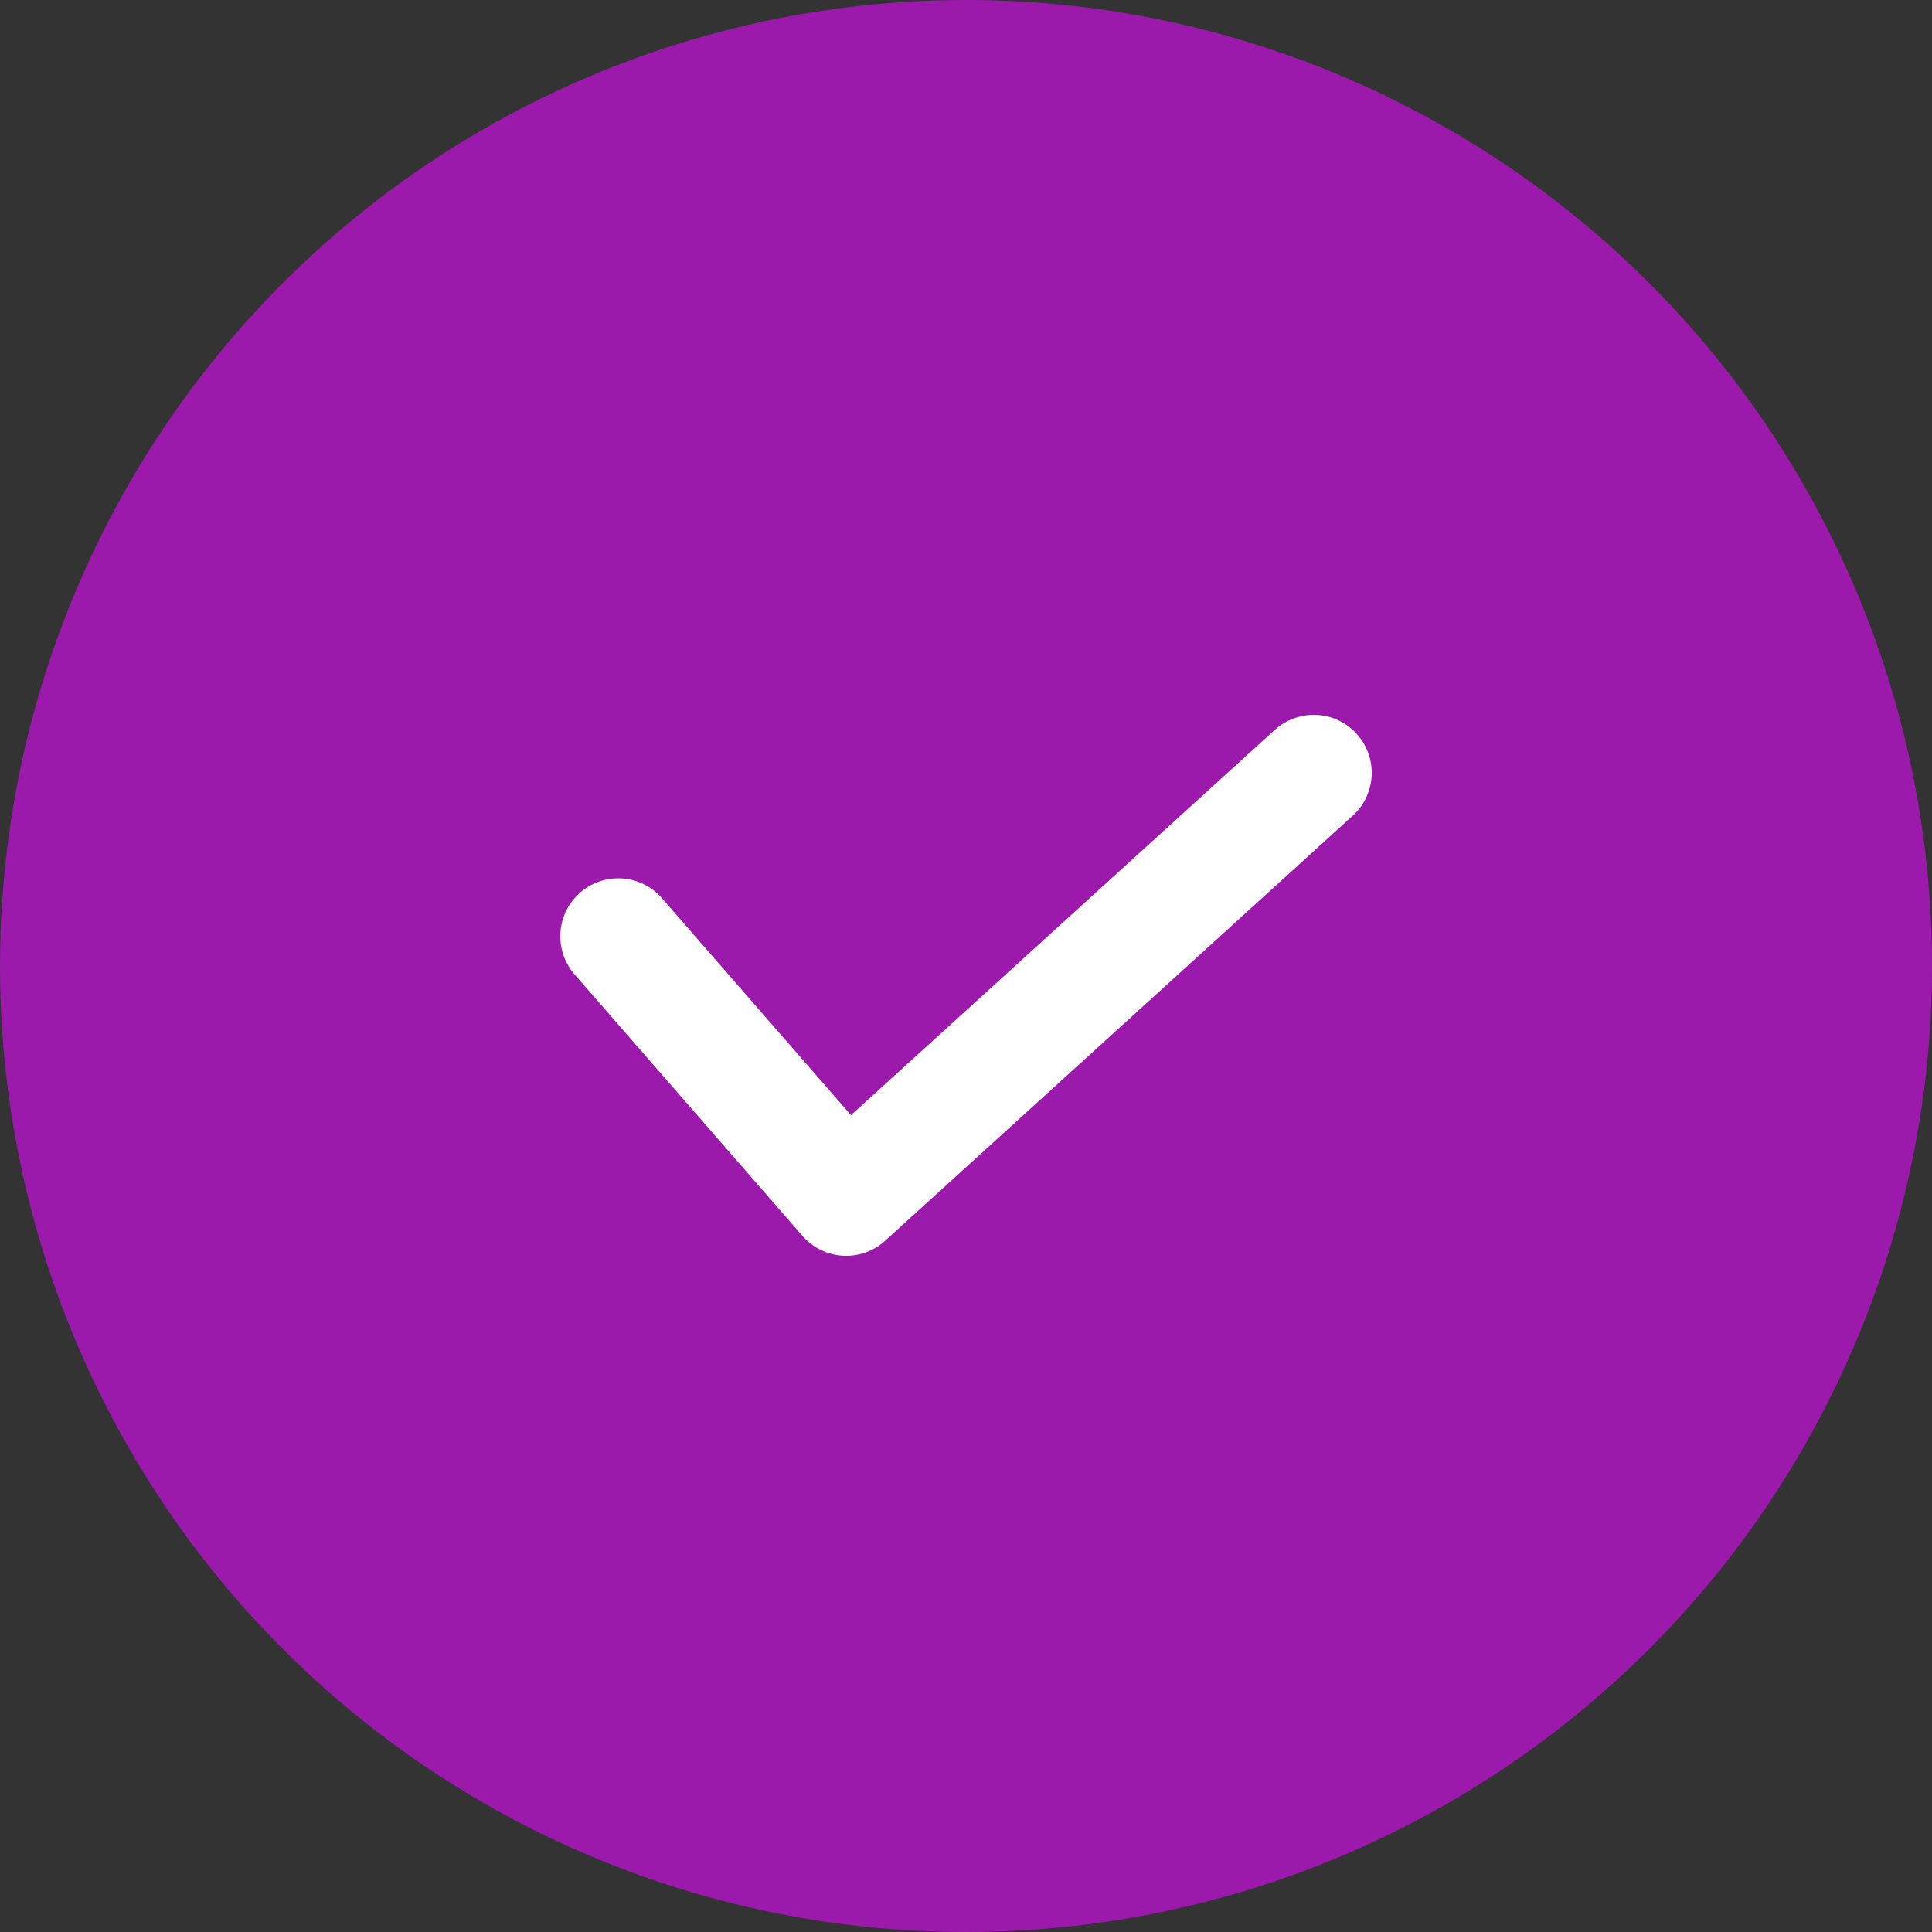 <svg width="50" height="50" viewBox="0 0 50 50" fill="none" xmlns="http://www.w3.org/2000/svg">
<rect x="0" y="0" width="50" height="50" fill="#333333" stroke="none"/>
<circle opacity="0.7" cx="25" cy="25" r="25" fill="#C810E0"/>
<path d="M16 24.231L21.899 31L34 20" stroke="white" stroke-width="3" stroke-linecap="round" stroke-linejoin="round"/>
</svg>
